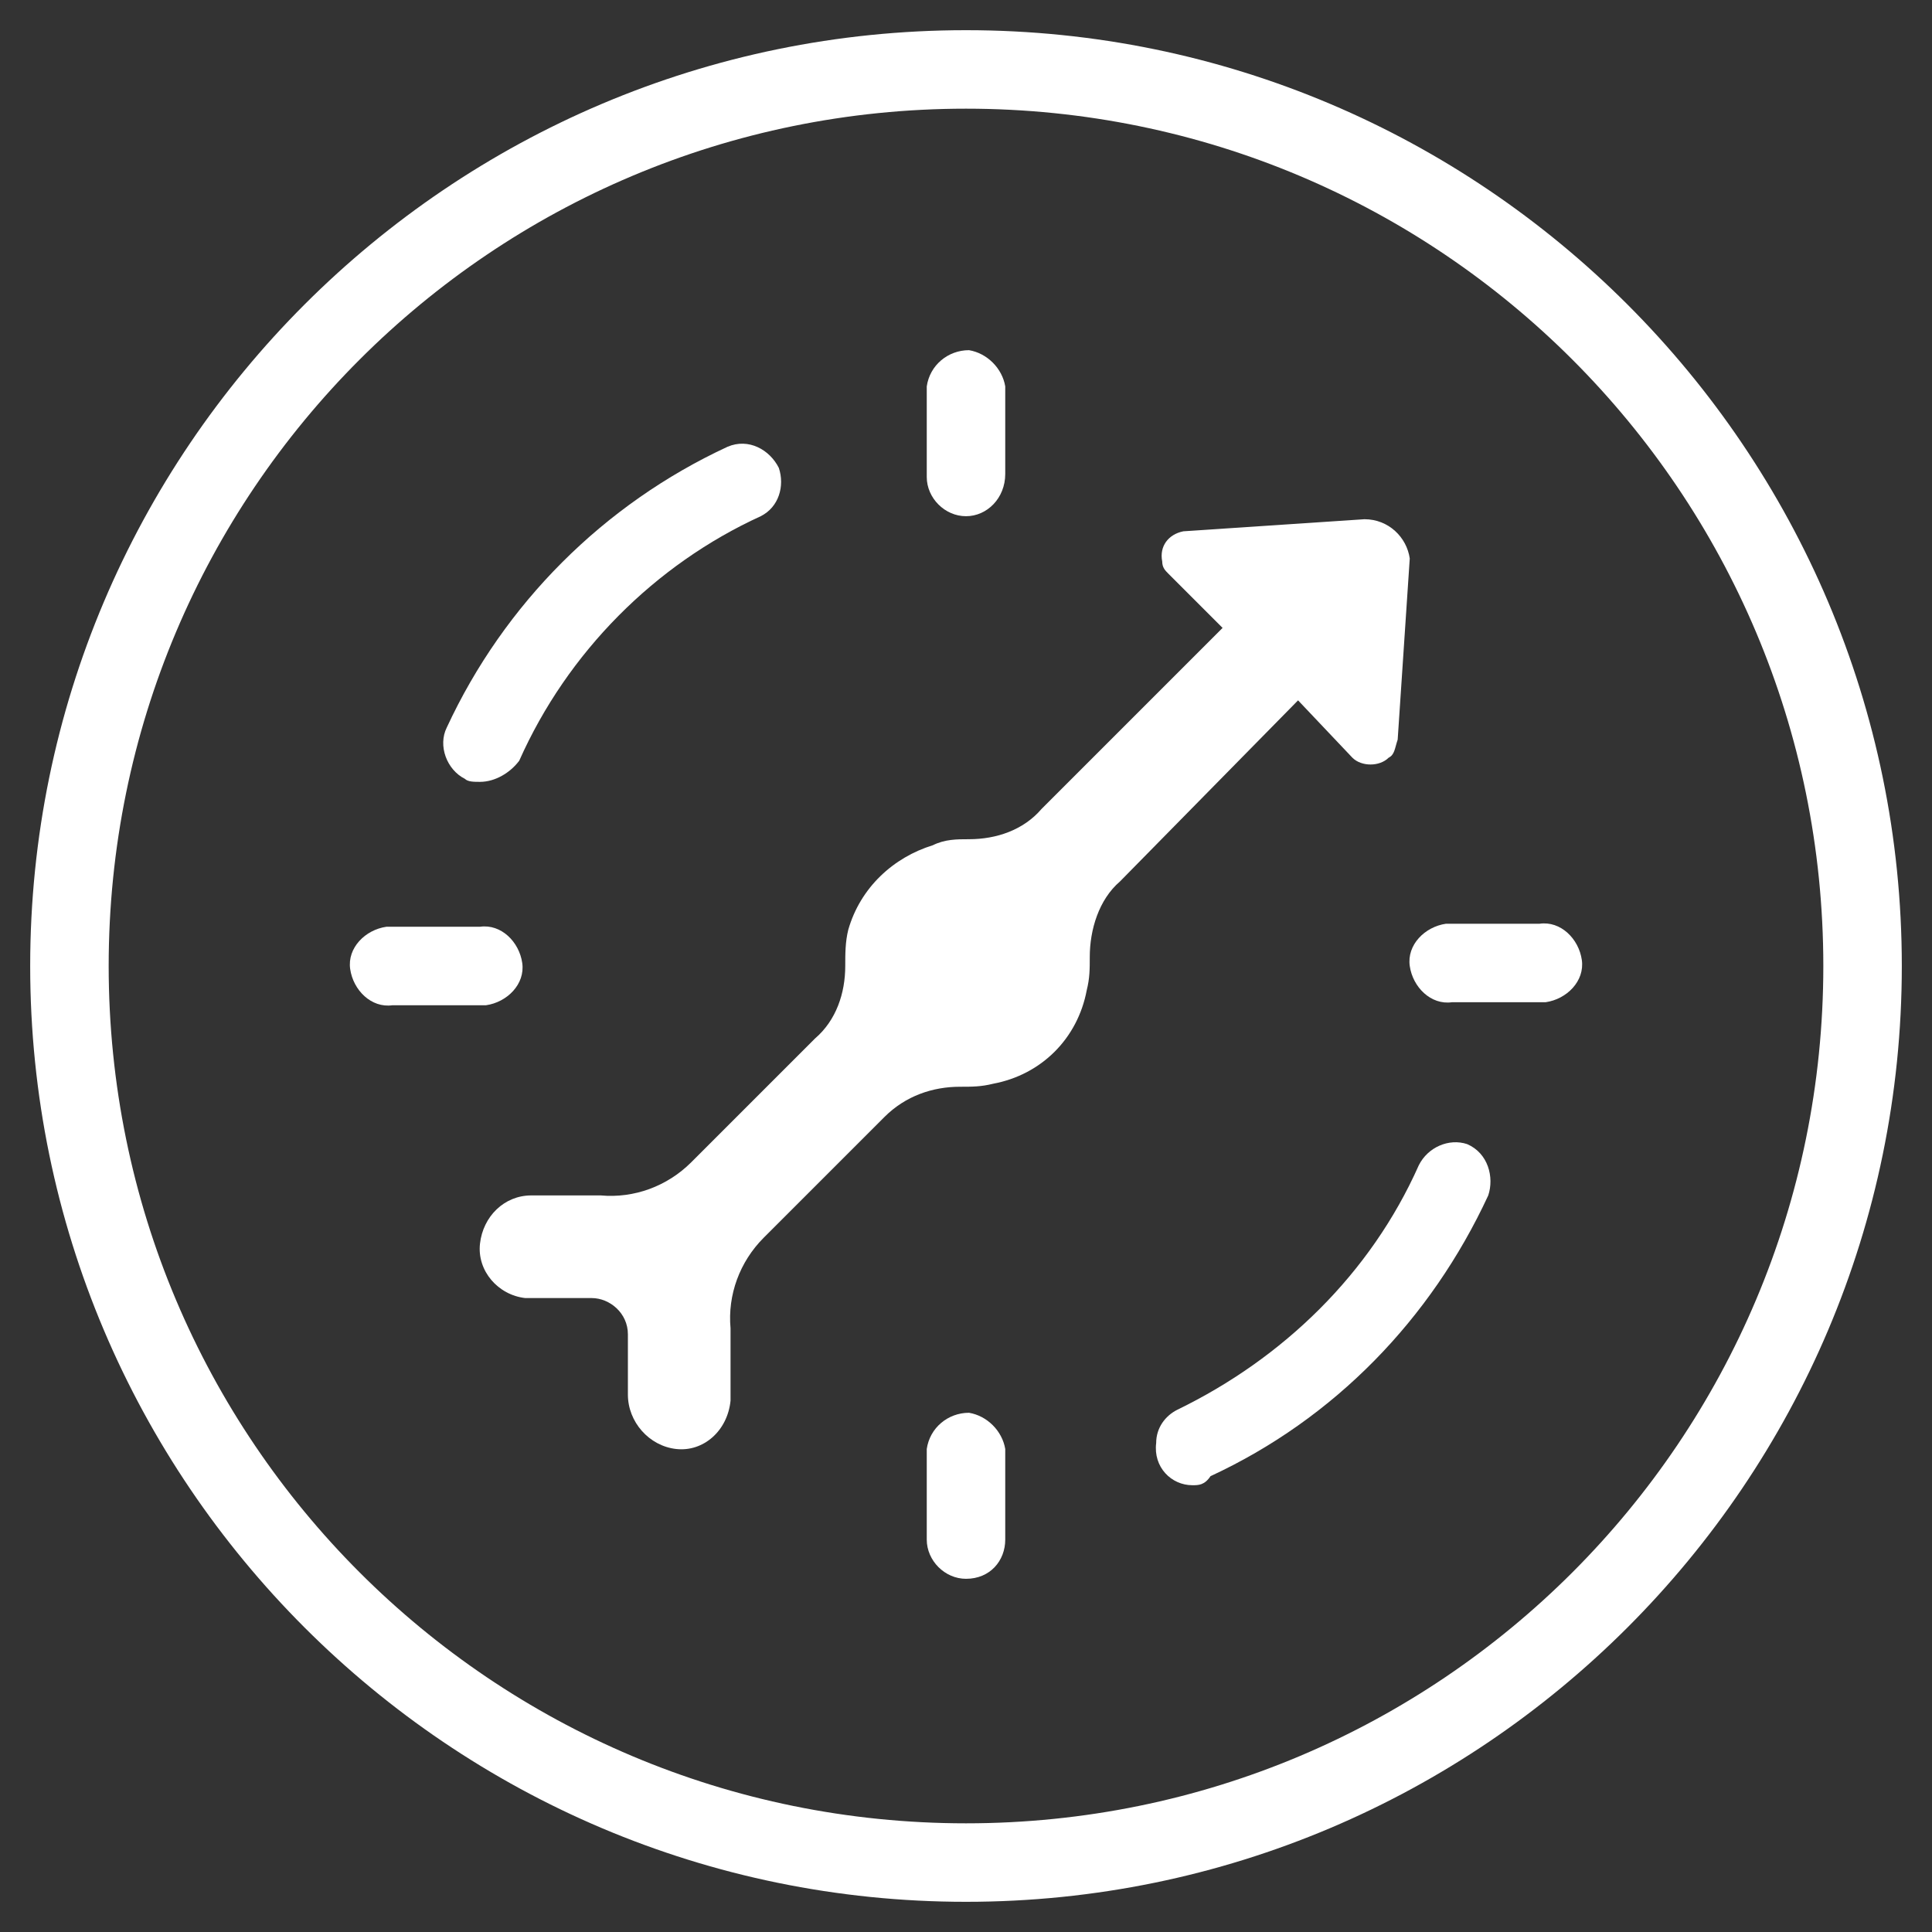 <?xml version="1.0" encoding="UTF-8"?>
<svg xmlns="http://www.w3.org/2000/svg" xmlns:xlink="http://www.w3.org/1999/xlink" version="1.1" id="Layer_1" x="0px" y="0px" viewBox="0 0 64 64" style="enable-background:new 0 0 64 64;" xml:space="preserve"><rect x="0" y="0" width="64" height="64" fill="#333333" stroke="none"/> <style type="text/css"> .st0{fill:#FFFFFF;} </style> <title>eprs-icon_explore</title> <path class="st0" d="M45.2,17.2l-6,0.4c-0.5,0.1-0.8,0.5-0.7,1c0,0.2,0.1,0.3,0.2,0.4l1.8,1.8l-6,6c-0.6,0.7-1.5,1-2.4,1 c-0.4,0-0.8,0-1.2,0.2c-1.3,0.4-2.4,1.4-2.8,2.8C28,31.2,28,31.6,28,32c0,0.9-0.3,1.8-1,2.4l-4.1,4.1c-0.8,0.8-1.9,1.2-3,1.1h-2.3 c-0.9,0-1.6,0.7-1.7,1.6c-0.1,0.9,0.6,1.7,1.5,1.8c0,0,0.1,0,0.1,0h2.1c0.6,0,1.2,0.5,1.2,1.2c0,0,0,0,0,0v2c0,0.9,0.7,1.7,1.6,1.8 c0.9,0.1,1.7-0.6,1.8-1.6c0,0,0-0.1,0-0.1v-2.1c0-0.1,0-0.2,0-0.2c-0.1-1.1,0.3-2.2,1.1-3l4-4c0.7-0.7,1.6-1,2.5-1 c0.4,0,0.7,0,1.1-0.1c1.6-0.3,2.8-1.5,3.1-3.1c0.1-0.4,0.1-0.7,0.1-1.1c0-0.9,0.3-1.9,1-2.5l5.9-6l1.8,1.9c0.3,0.3,0.9,0.3,1.2,0 c0.2-0.1,0.2-0.3,0.3-0.6l0.4-6C46.6,17.8,46,17.2,45.2,17.2C45.3,17.2,45.3,17.2,45.2,17.2z"></path> <path class="st0" d="M51,33.2h-2.9c-0.7,0.1-1.3-0.5-1.4-1.2c-0.1-0.7,0.5-1.3,1.2-1.4c0.1,0,0.2,0,0.2,0H51 c0.7-0.1,1.3,0.5,1.4,1.2s-0.5,1.3-1.2,1.4C51.2,33.2,51.1,33.2,51,33.2z"></path> <path class="st0" d="M15.9,33.3H13c-0.7,0.1-1.3-0.5-1.4-1.2c-0.1-0.7,0.5-1.3,1.2-1.4c0.1,0,0.2,0,0.2,0h2.9 c0.7-0.1,1.3,0.5,1.4,1.2c0.1,0.7-0.5,1.3-1.2,1.4C16.1,33.3,16,33.3,15.9,33.3z"></path> <path class="st0" d="M32,52.3c-0.7,0-1.3-0.6-1.3-1.3v-3c0.1-0.7,0.7-1.2,1.4-1.2c0.6,0.1,1.1,0.6,1.2,1.2v3 C33.3,51.7,32.8,52.3,32,52.3z"></path> <path class="st0" d="M32,17.1c-0.7,0-1.3-0.6-1.3-1.3v0v-3c0.1-0.7,0.7-1.2,1.4-1.2c0.6,0.1,1.1,0.6,1.2,1.2v2.9 C33.3,16.5,32.7,17.1,32,17.1z"></path> <path class="st0" d="M15.9,25.9c-0.2,0-0.4,0-0.5-0.1c-0.6-0.3-0.9-1.1-0.6-1.7c1.9-4.1,5.2-7.4,9.3-9.3c0.7-0.3,1.4,0.1,1.7,0.7 c0.2,0.6,0,1.3-0.6,1.6c-3.5,1.6-6.4,4.5-8,8.1C16.9,25.6,16.4,25.9,15.9,25.9z"></path> <path class="st0" d="M39.5,49.2c-0.7,0-1.3-0.6-1.2-1.4c0-0.5,0.3-0.9,0.7-1.1c3.5-1.7,6.4-4.5,8-8.1c0.3-0.6,1-0.9,1.6-0.7 c0.7,0.3,0.9,1.1,0.7,1.7c-1.9,4.1-5.1,7.4-9.2,9.3C39.9,49.2,39.7,49.2,39.5,49.2z"></path> <path class="st0" d="M32,63C14.9,63,1,49.1,1,32S14.9,1,32,1s31,13.9,31,31S49.1,63,32,63z M32,3.6C16.3,3.6,3.6,16.3,3.6,32 S16.3,60.4,32,60.4S60.4,47.7,60.4,32l0,0C60.4,16.3,47.7,3.6,32,3.6z"></path> </svg>
